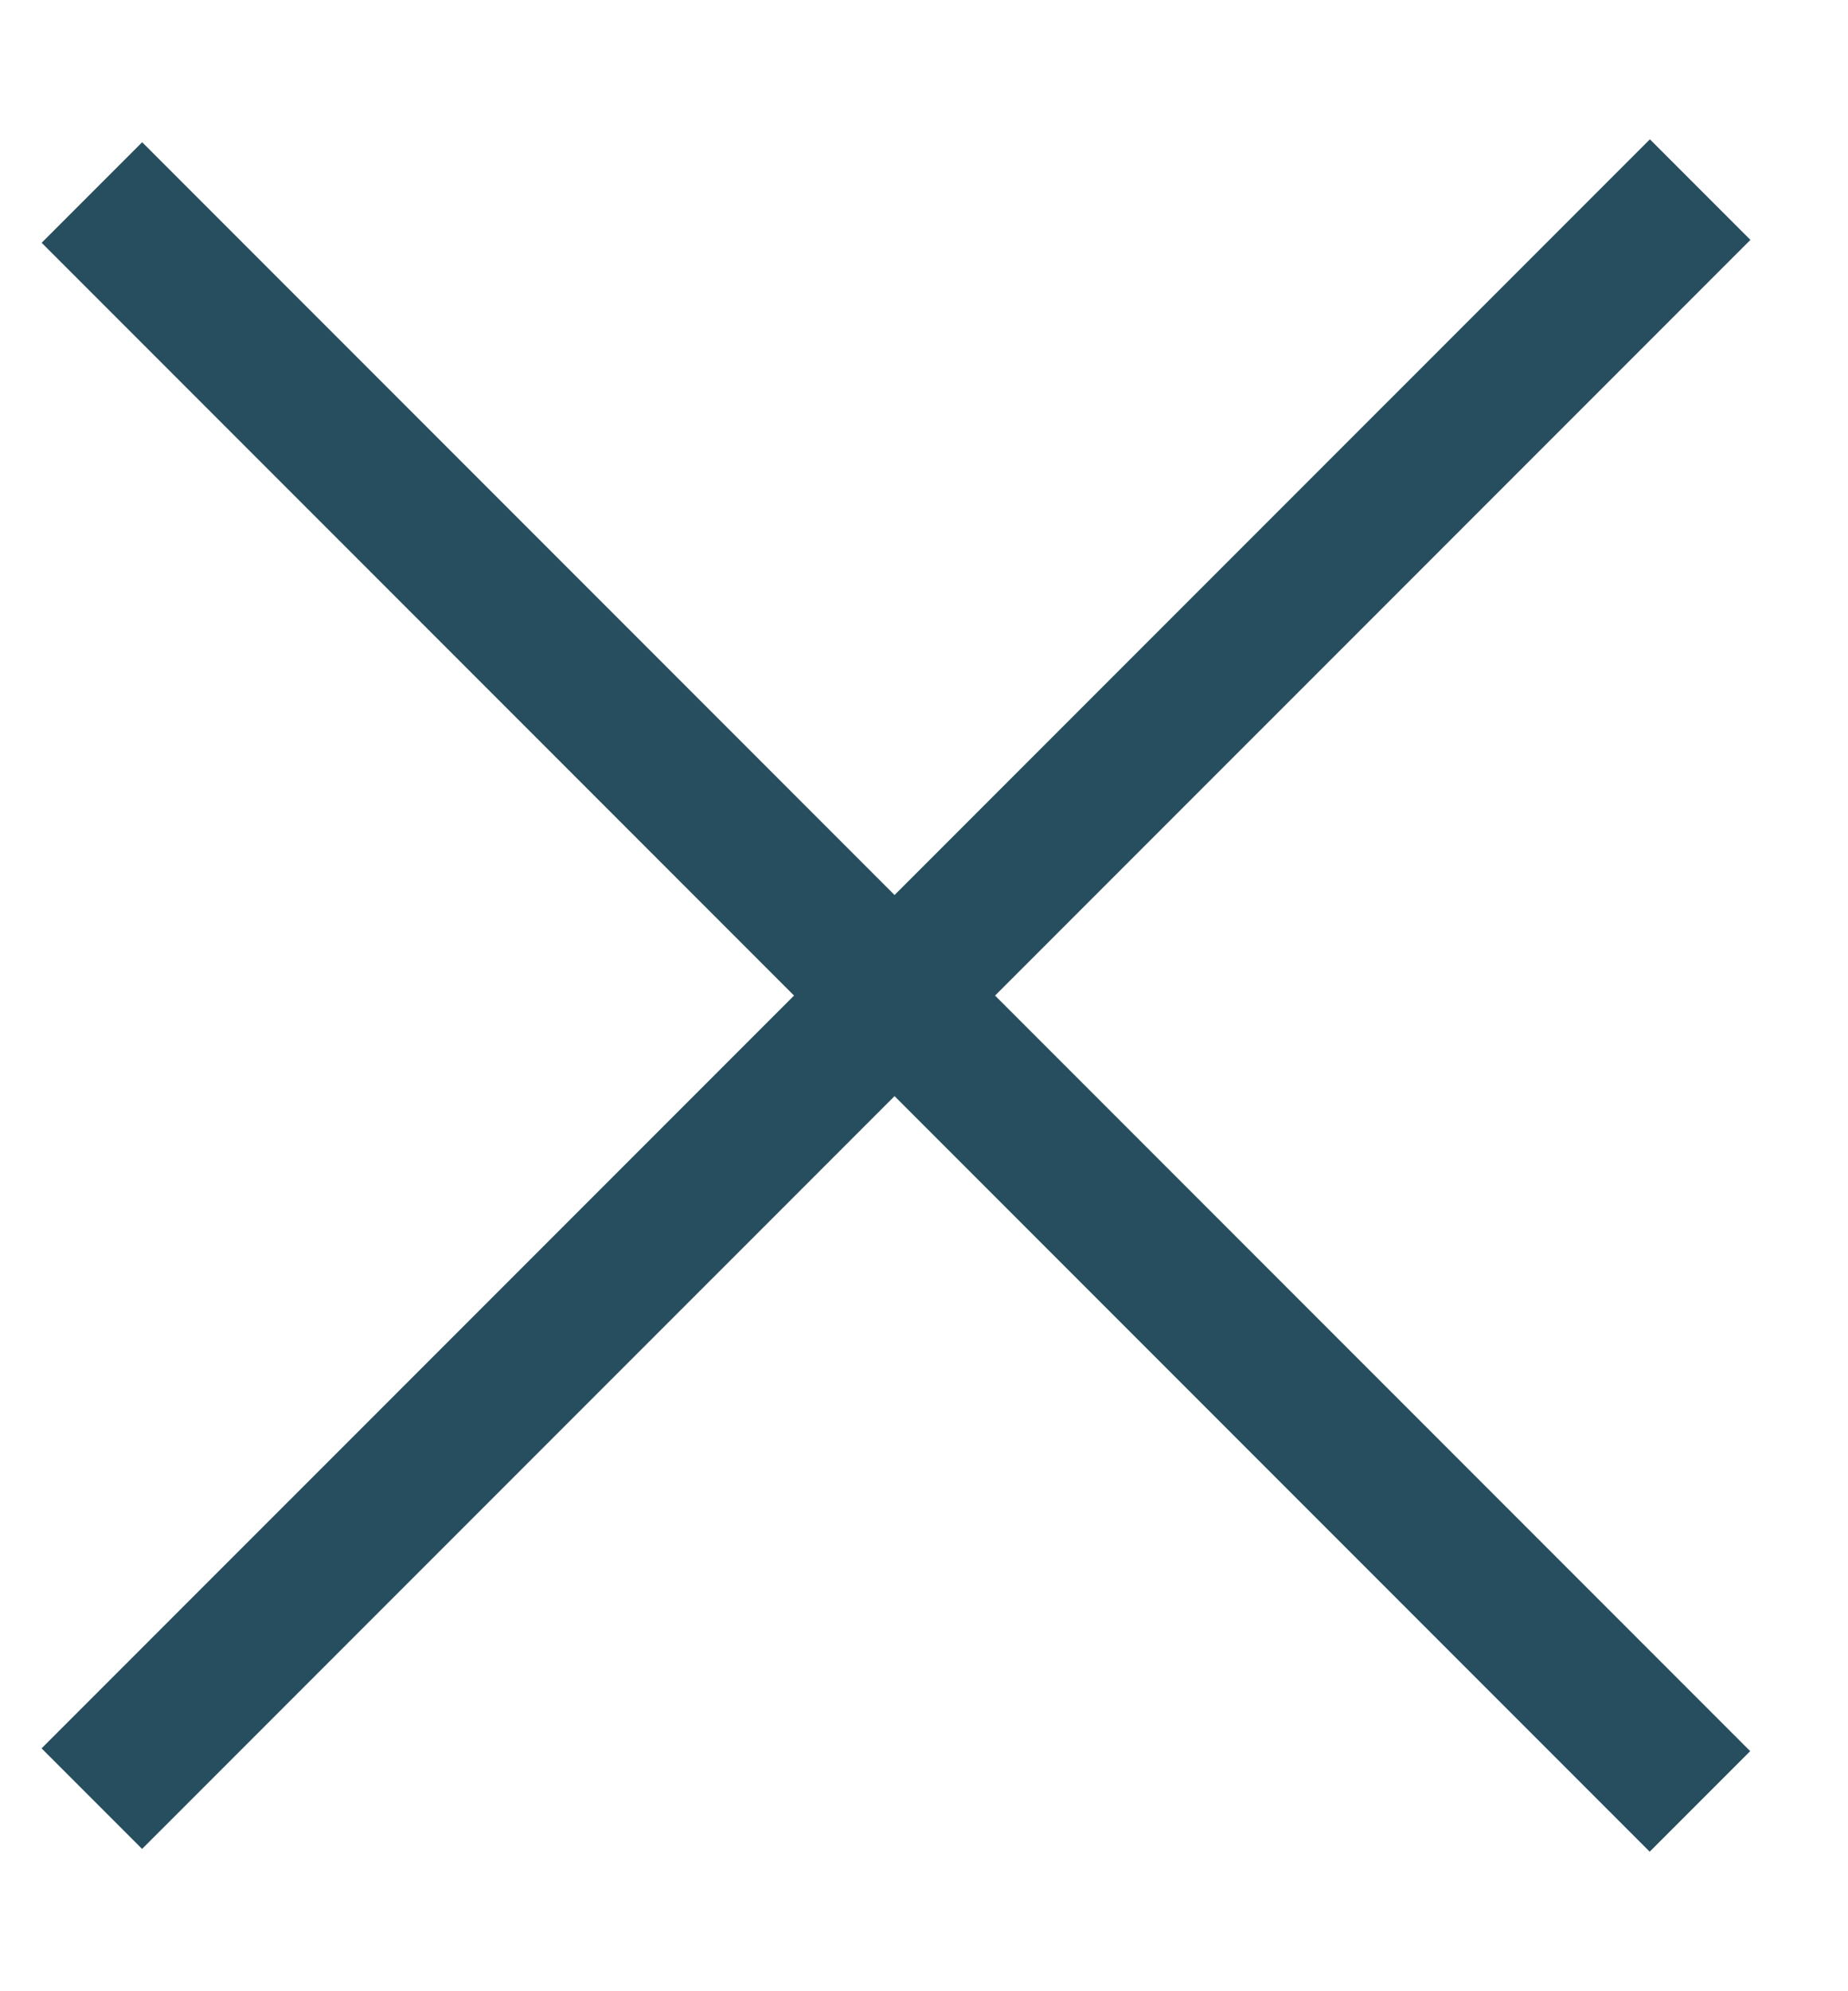 <svg width="13" height="14" viewBox="0 0 13 14" fill="none" xmlns="http://www.w3.org/2000/svg">
<g id="Group 4">
<line id="Line 1" x1="0.646" y1="12.646" x2="11.96" y2="1.333" stroke="#274E5F"/>
<line id="Line 2" y1="-0.5" x2="16" y2="-0.5" transform="matrix(0.707 0.707 0.707 -0.707 1 1)" stroke="#274E5F"/>
</g>
</svg>
